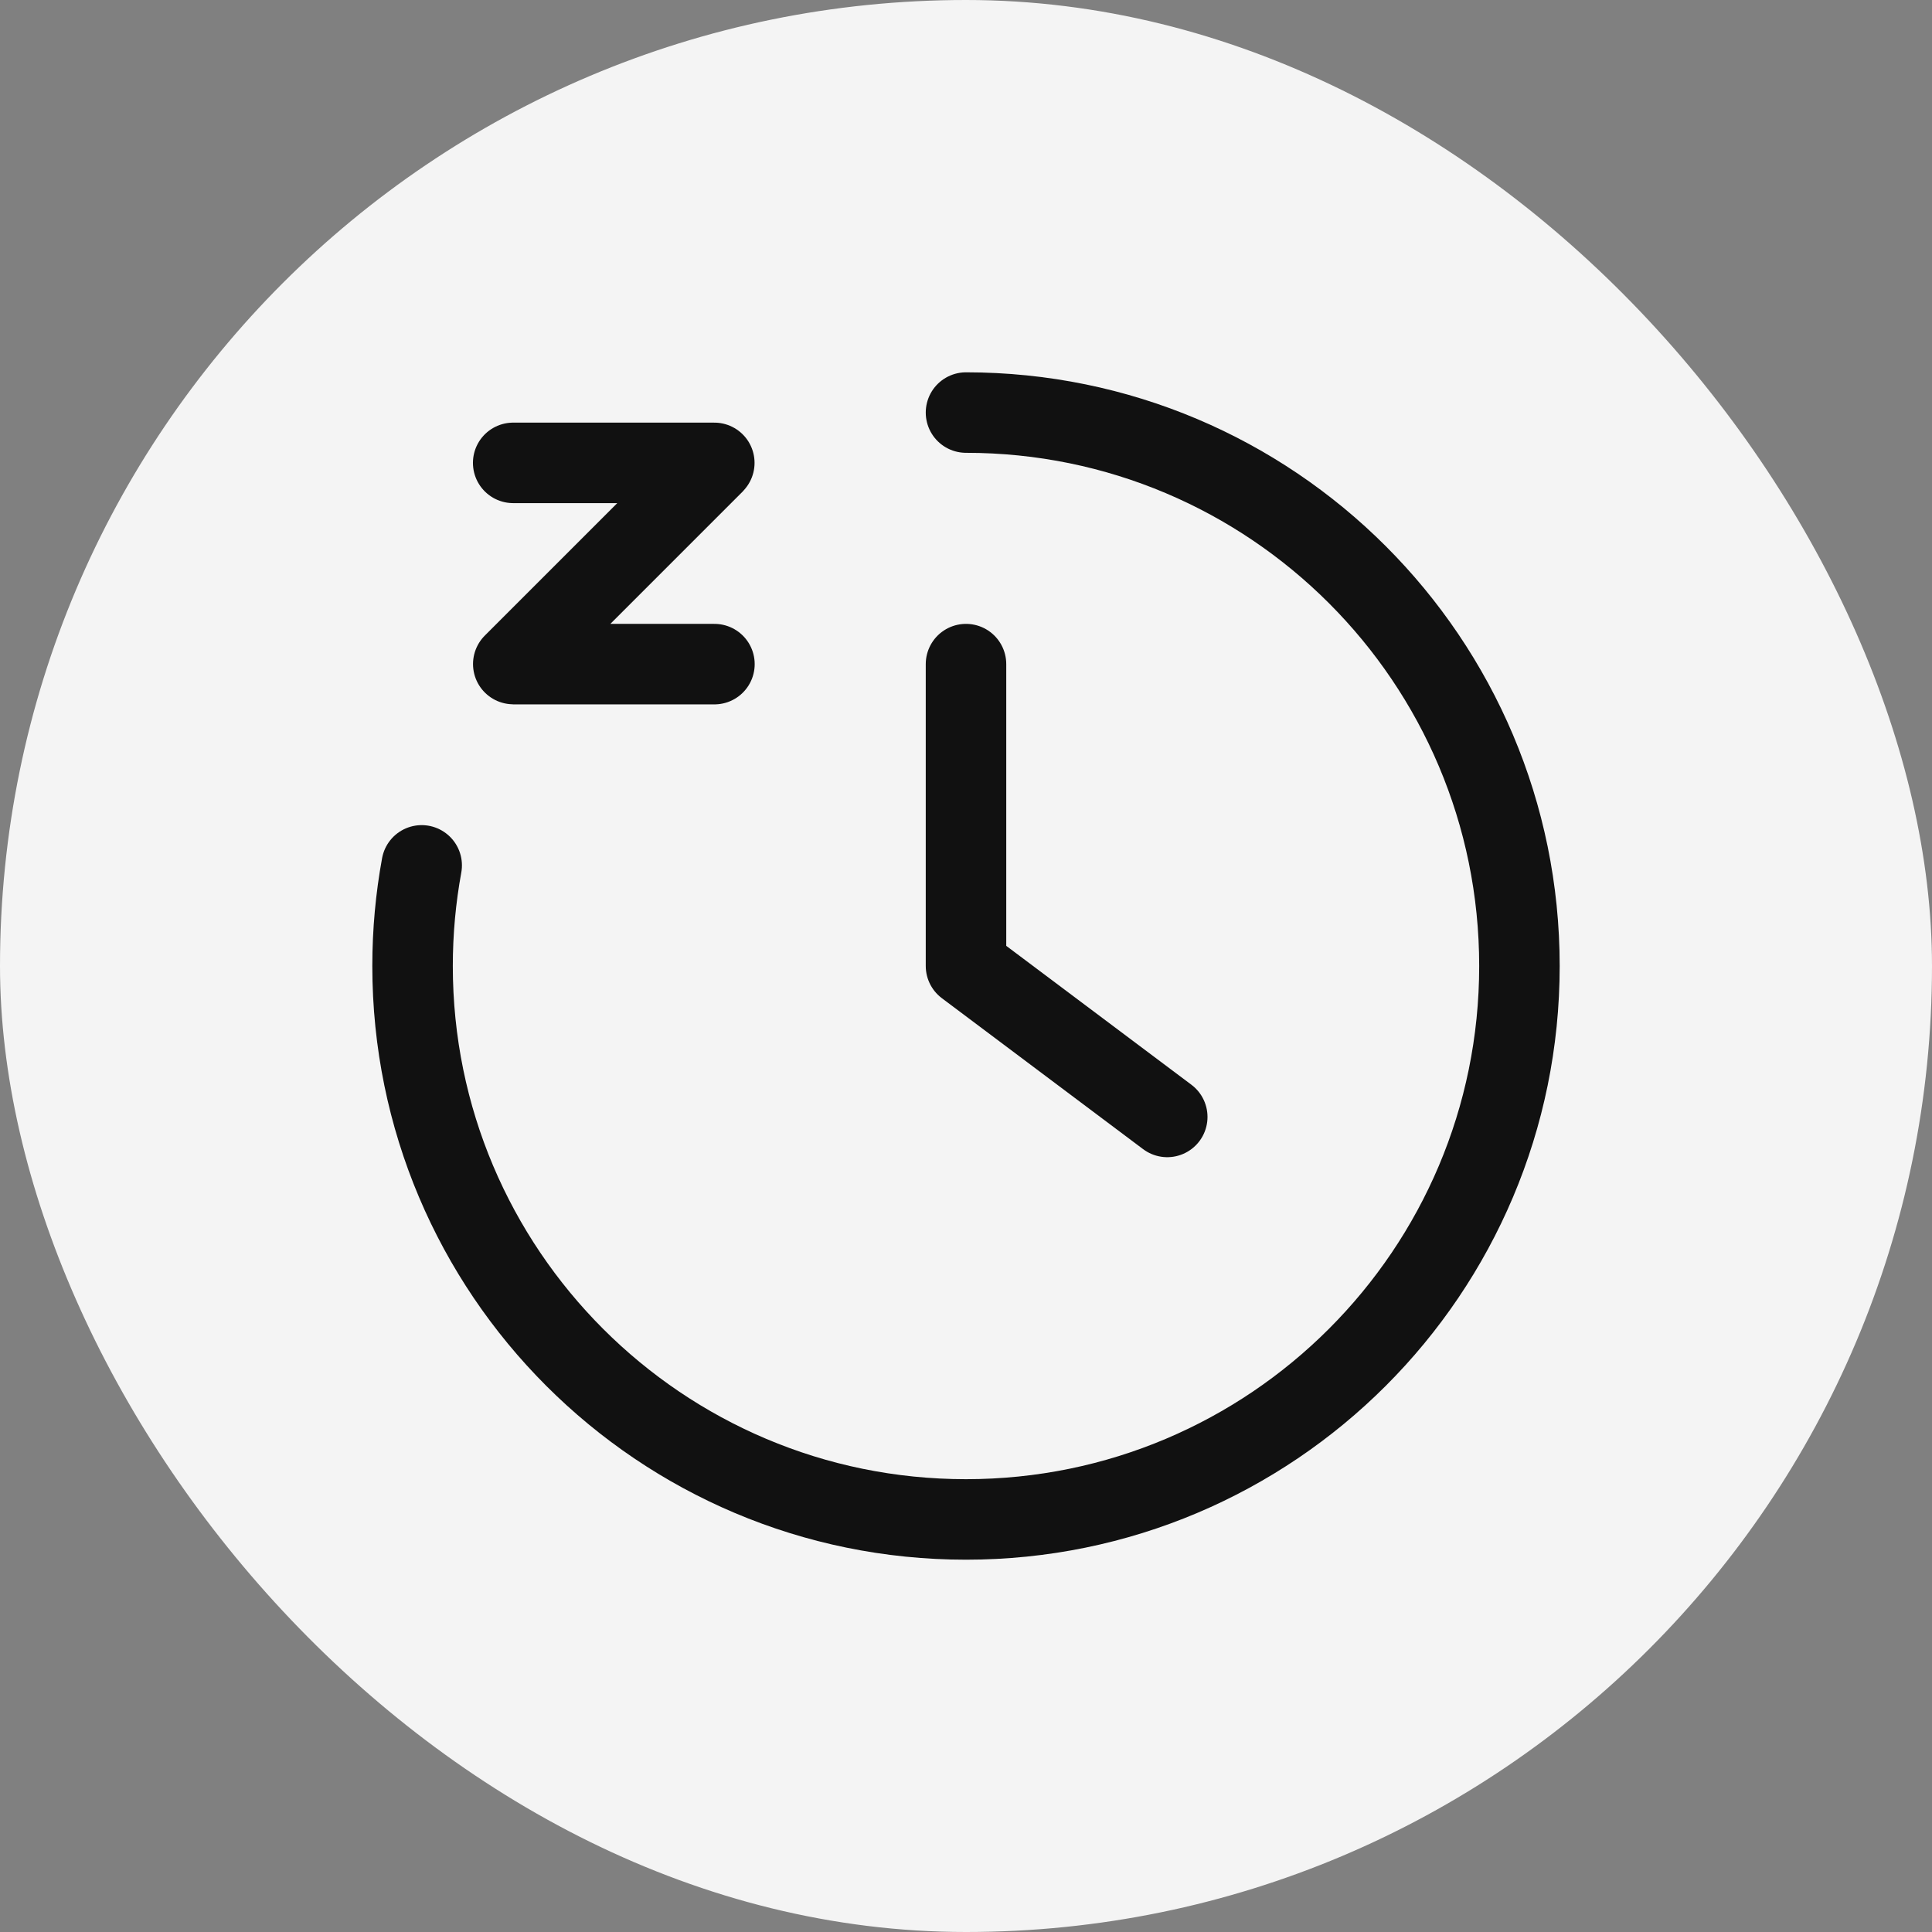 <svg width="72" height="72" viewBox="0 0 72 72" fill="none" xmlns="http://www.w3.org/2000/svg">
<rect x="0" y="0" width="72" height="72" fill="#808080" stroke="none"/>
<rect width="72" height="72" rx="36" fill="#F4F4F4"/>
<path d="M36 24.75V35.999M36 35.999L43.5 41.625M36 35.999C36 36 35.999 35.999 36 35.999ZM36 15.375C47.391 15.375 56.625 24.609 56.625 36C56.625 47.391 47.391 56.625 36 56.625C24.609 56.625 15.375 47.391 15.375 36C15.375 34.719 15.492 33.466 15.715 32.25M19.125 17.25H26.62C26.622 17.25 26.623 17.252 26.622 17.253L19.128 24.747C19.127 24.748 19.128 24.75 19.13 24.75H26.625" stroke="#111111" stroke-width="3" stroke-linecap="round"/>
</svg>
